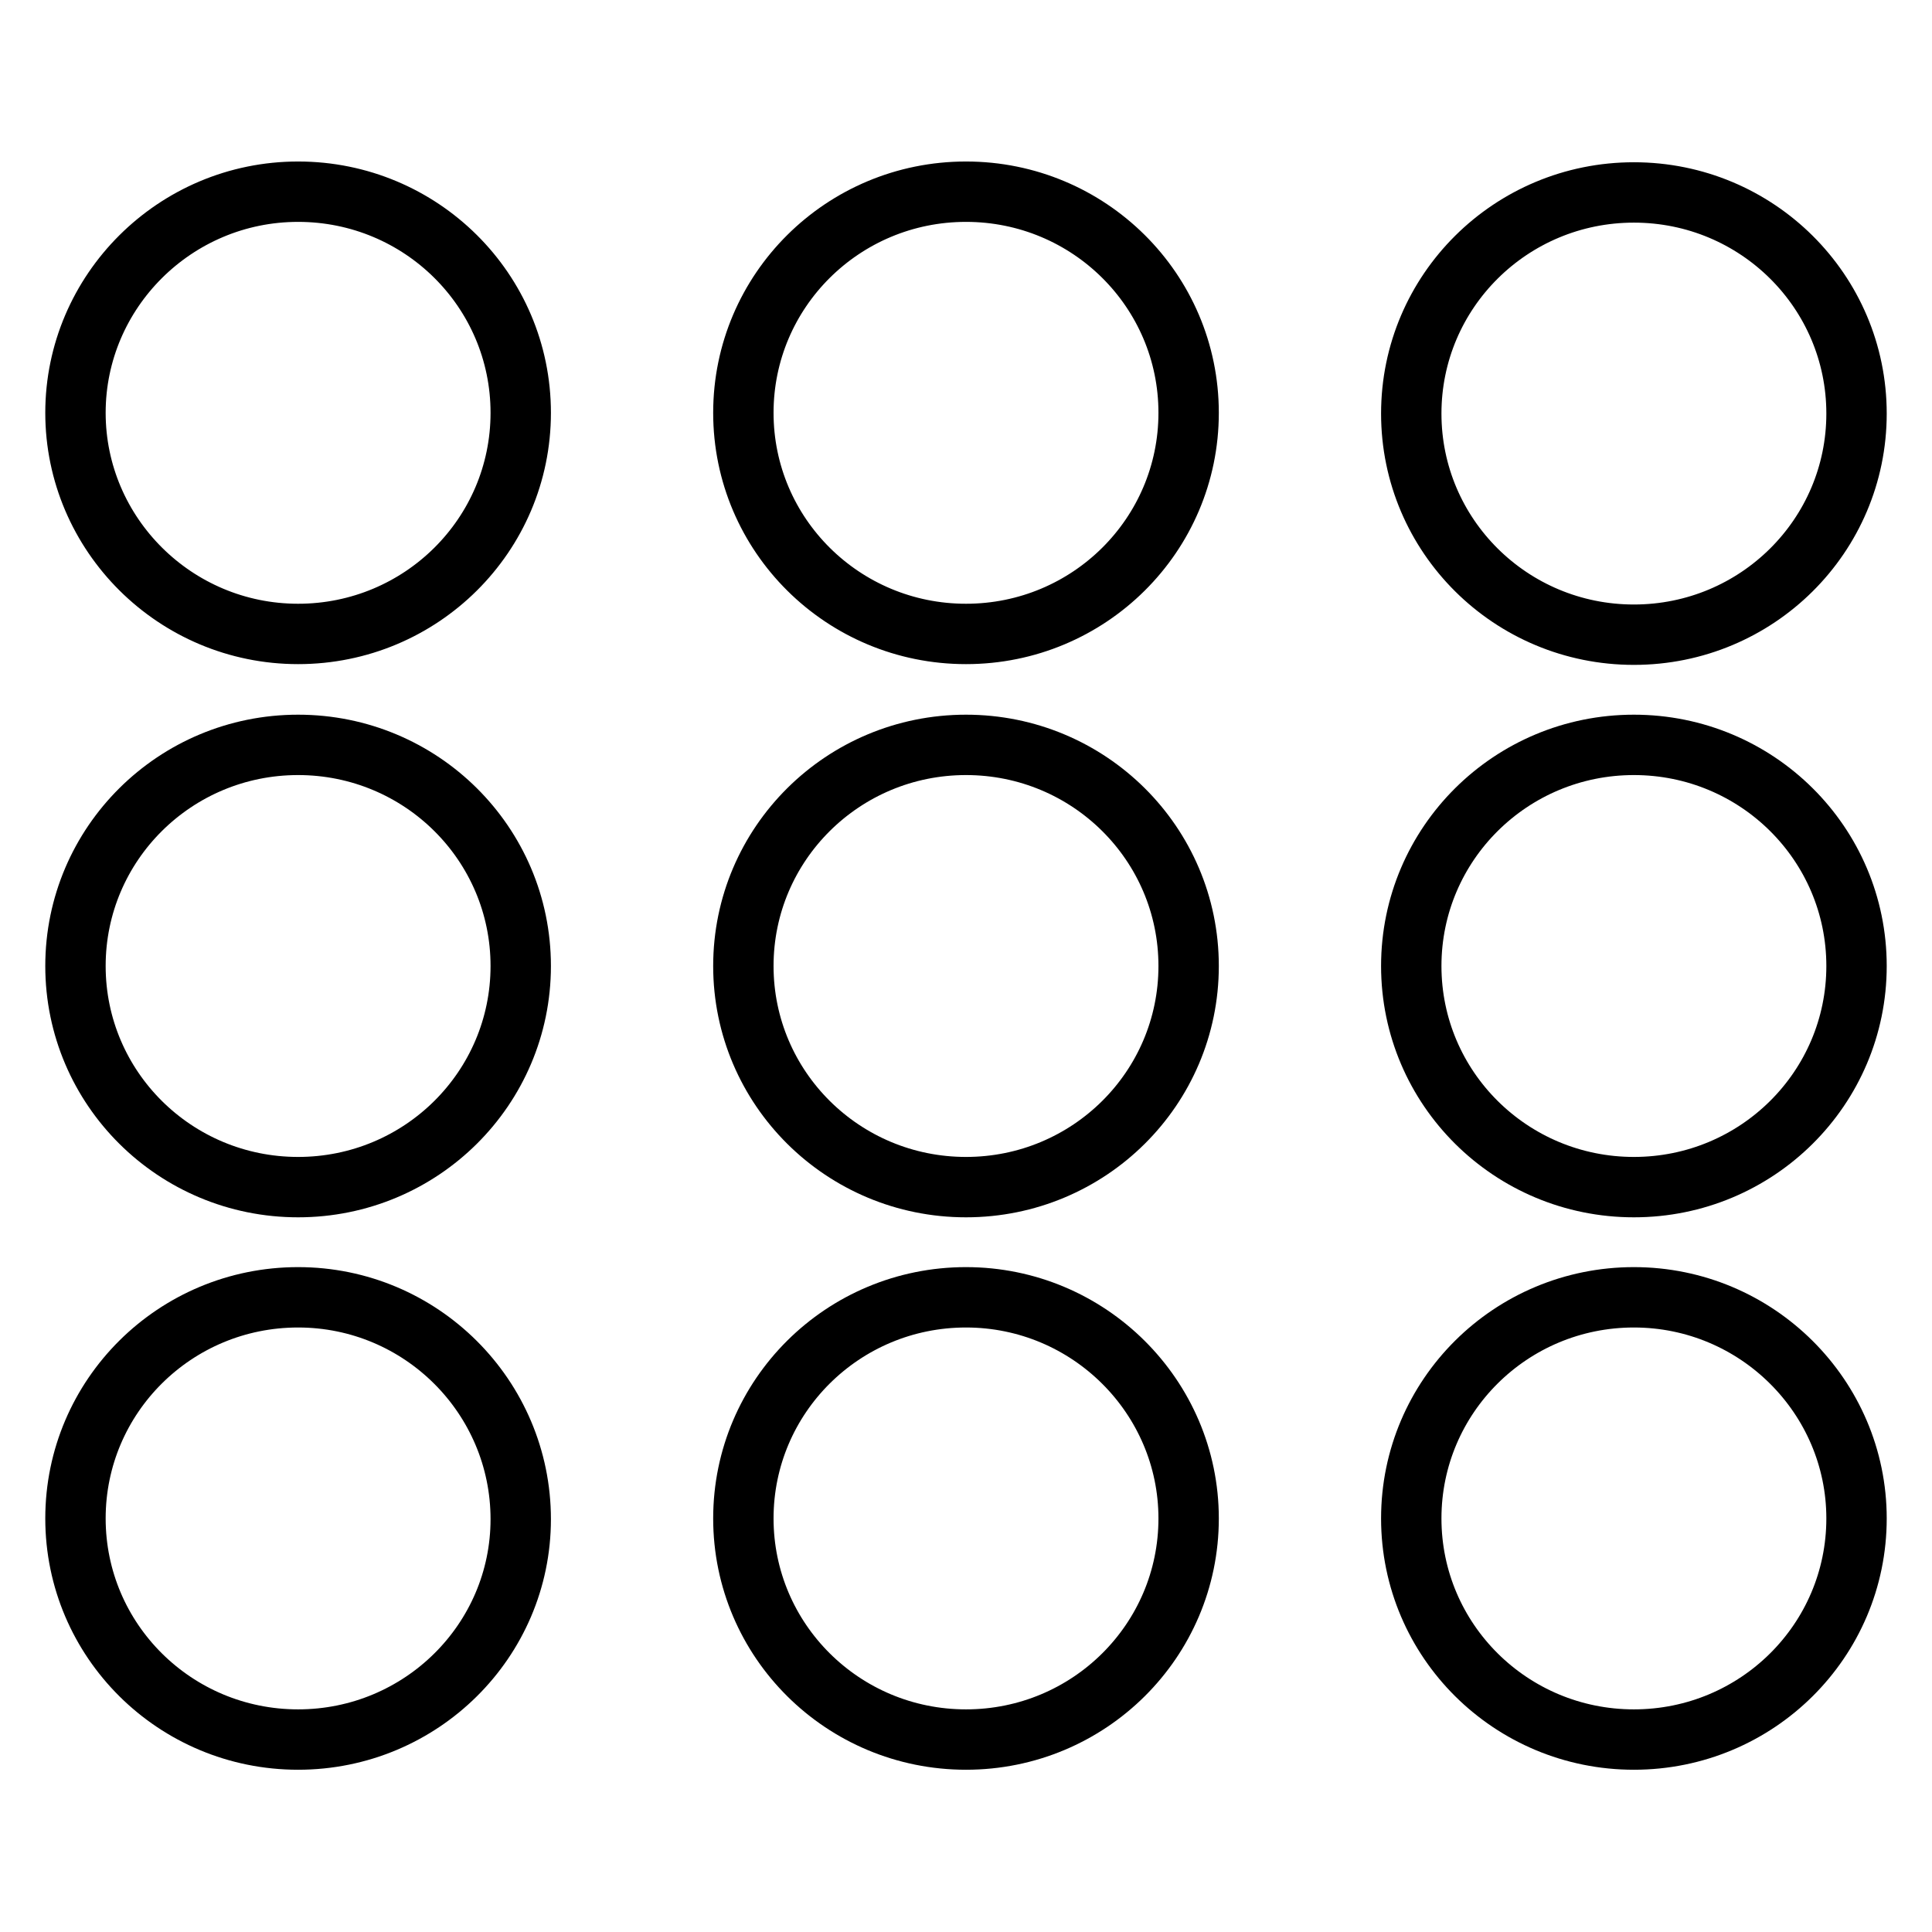 <?xml version="1.0" encoding="utf-8"?>
<!-- Svg Vector Icons : http://www.onlinewebfonts.com/icon -->
<!DOCTYPE svg PUBLIC "-//W3C//DTD SVG 1.1//EN" "http://www.w3.org/Graphics/SVG/1.1/DTD/svg11.dtd">
<svg version="1.1" xmlns="http://www.w3.org/2000/svg" xmlns:xlink="http://www.w3.org/1999/xlink" x="0px" y="0px" viewBox="0 0 256 256" enable-background="new 0 0 256 256" xml:space="preserve">
<g><g><path stroke-width="8" fill-opacity="0" stroke="#000000"  d="M39.5,25.4C23.2,25.4,10,38.6,10,54.7s13.2,29.3,29.5,29.3S69,70.9,69,54.7S55.8,25.4,39.5,25.4z M216.5,84.1c16.3,0,29.5-13.1,29.5-29.3s-13.2-29.3-29.5-29.3c-16.3,0-29.5,13.1-29.5,29.3S200.2,84.1,216.5,84.1z M39.5,171.9c-16.3,0-29.5,13.1-29.5,29.3c0,16.2,13.2,29.3,29.5,29.3S69,217.4,69,201.3C69,185.1,55.8,171.9,39.5,171.9z M128,171.9c-16.3,0-29.5,13.1-29.5,29.3c0,16.2,13.2,29.3,29.5,29.3c16.3,0,29.5-13.1,29.5-29.3C157.5,185.1,144.3,171.9,128,171.9z M39.5,98.7C23.2,98.7,10,111.8,10,128s13.2,29.3,29.5,29.3S69,144.2,69,128S55.8,98.7,39.5,98.7z M216.5,98.7c-16.3,0-29.5,13.1-29.5,29.3s13.2,29.3,29.5,29.3c16.3,0,29.5-13.1,29.5-29.3S232.8,98.7,216.5,98.7z M216.5,171.9c-16.3,0-29.5,13.1-29.5,29.3c0,16.2,13.2,29.3,29.5,29.3c16.3,0,29.5-13.1,29.5-29.3C246,185.1,232.8,171.9,216.5,171.9z M128,25.4c-16.3,0-29.5,13.1-29.5,29.3s13.2,29.3,29.5,29.3c16.3,0,29.5-13.1,29.5-29.3S144.3,25.4,128,25.4z M128,98.7c-16.3,0-29.5,13.1-29.5,29.3s13.2,29.3,29.5,29.3c16.3,0,29.5-13.1,29.5-29.3S144.3,98.7,128,98.7z"/></g></g>
</svg>